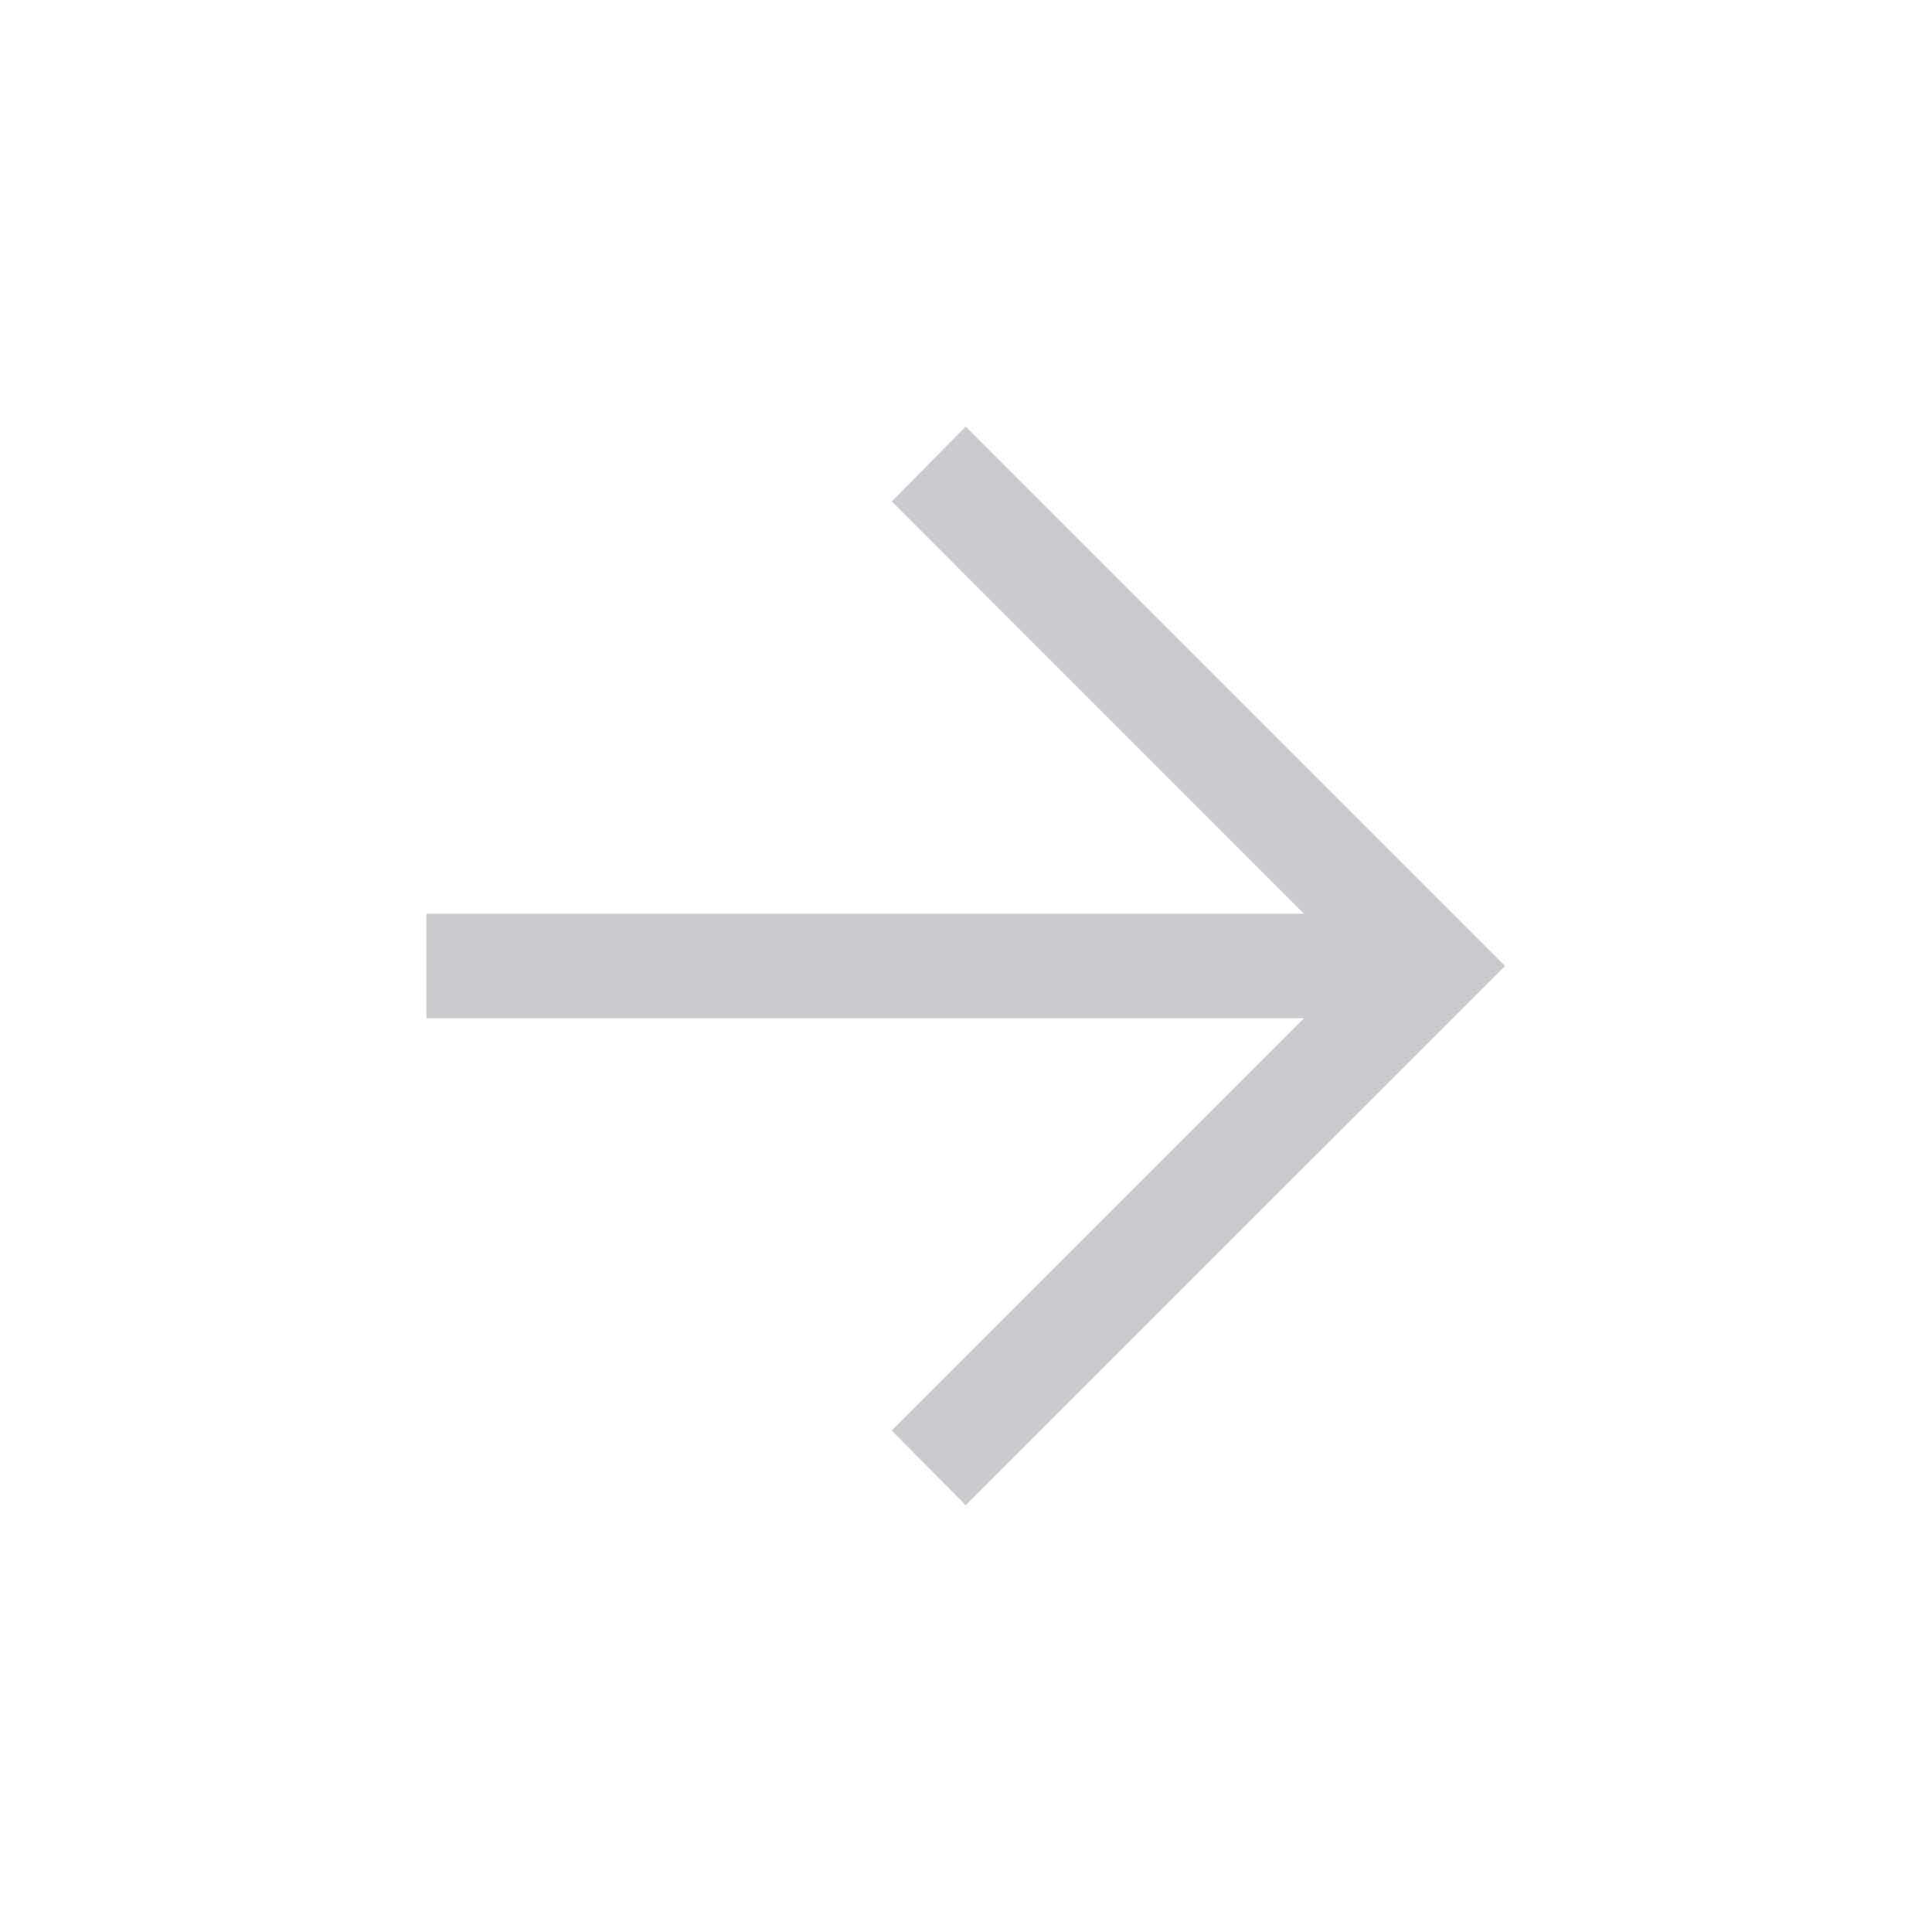<svg width="16" height="16" viewBox="0 0 16 16" fill="none" xmlns="http://www.w3.org/2000/svg">
<mask id="mask0_1382_32729" style="mask-type:alpha" maskUnits="userSpaceOnUse" x="0" y="0" width="16" height="16">
<rect width="16" height="16" fill="#CACBCF"/>
</mask>
<g mask="url(#mask0_1382_32729)">
<path d="M10.799 8.433H3.531V7.567H10.799L7.385 4.152L7.998 3.533L12.465 8L7.998 12.466L7.385 11.847L10.799 8.433Z" fill="#CACBCF"/>
</g>
</svg>
